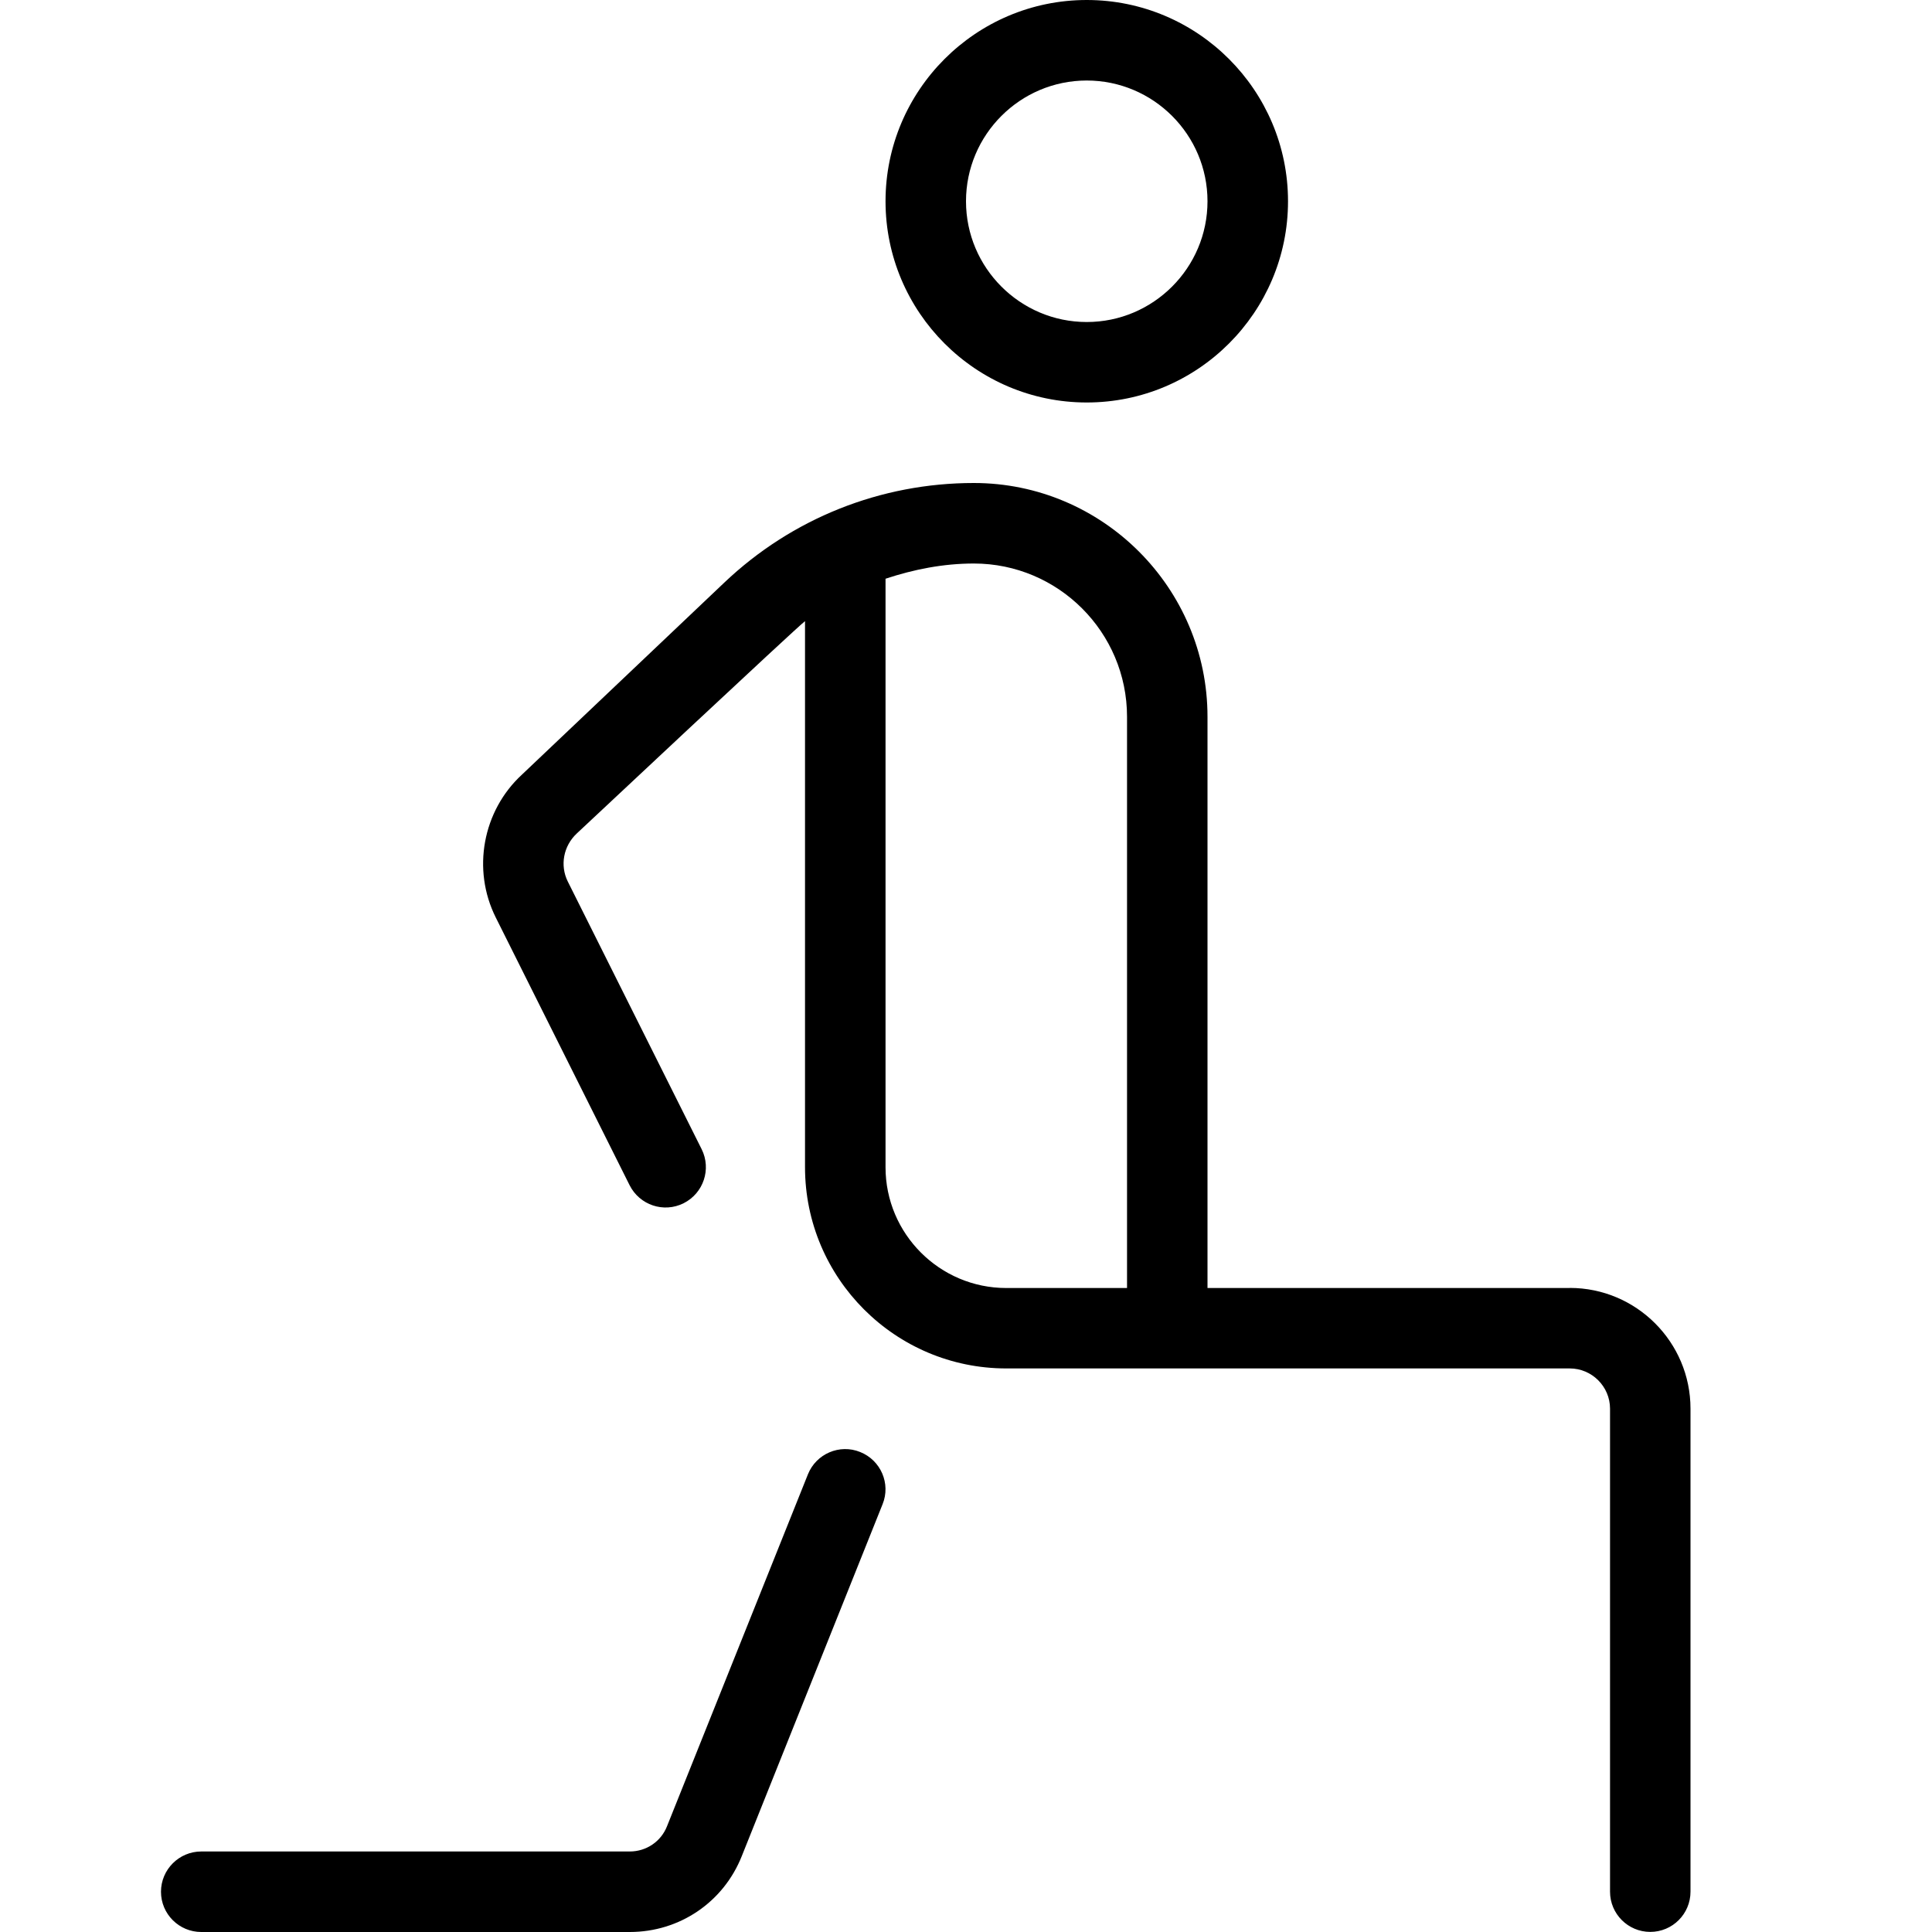 <?xml version="1.0" encoding="utf-8"?>
<svg xmlns="http://www.w3.org/2000/svg" fill="none" height="40" viewBox="0 0 40 40" width="40">
<path d="M22.5 8.333C24.799 8.333 26.667 6.463 26.667 4.167C26.667 1.87 24.799 0 22.5 0C20.202 0 18.334 1.87 18.334 4.167C18.334 6.463 20.202 8.333 22.5 8.333ZM22.5 1.667C23.878 1.667 25 2.788 25 4.167C25 5.545 23.878 6.667 22.5 6.667C21.122 6.667 20 5.545 20 4.167C20 2.788 21.122 1.667 22.5 1.667ZM32.5 26.667H25V14.84C25 12.172 22.828 10 20.162 10C18.232 10 16.397 10.732 14.998 12.06L10.807 16.037C9.992 16.787 9.768 18.003 10.264 18.995L13.035 24.538C13.242 24.95 13.74 25.118 14.153 24.912C14.565 24.705 14.732 24.205 14.527 23.793L11.755 18.25C11.59 17.918 11.664 17.513 11.945 17.253C11.945 17.253 16.49 12.992 16.667 12.86V24.165C16.667 26.463 18.535 28.332 20.834 28.332H32.5C32.959 28.332 33.334 28.707 33.334 29.165V39.165C33.334 39.625 33.707 39.998 34.167 39.998C34.627 39.998 35 39.625 35 39.165V29.165C35 27.787 33.879 26.665 32.5 26.665V26.667ZM18.334 24.167V11.982C18.919 11.788 19.53 11.667 20.162 11.667C21.912 11.667 23.334 13.09 23.334 14.84V26.667H20.834C19.455 26.667 18.334 25.545 18.334 24.167ZM18.273 31.143L15.358 38.428C14.979 39.383 14.069 40 13.039 40H4.167C3.707 40 3.333 39.627 3.333 39.167C3.333 38.707 3.707 38.333 4.167 38.333H13.039C13.38 38.333 13.685 38.128 13.81 37.81L16.727 30.525C16.898 30.098 17.384 29.89 17.808 30.062C18.237 30.233 18.445 30.718 18.273 31.143Z" fill="black"/>
</svg>